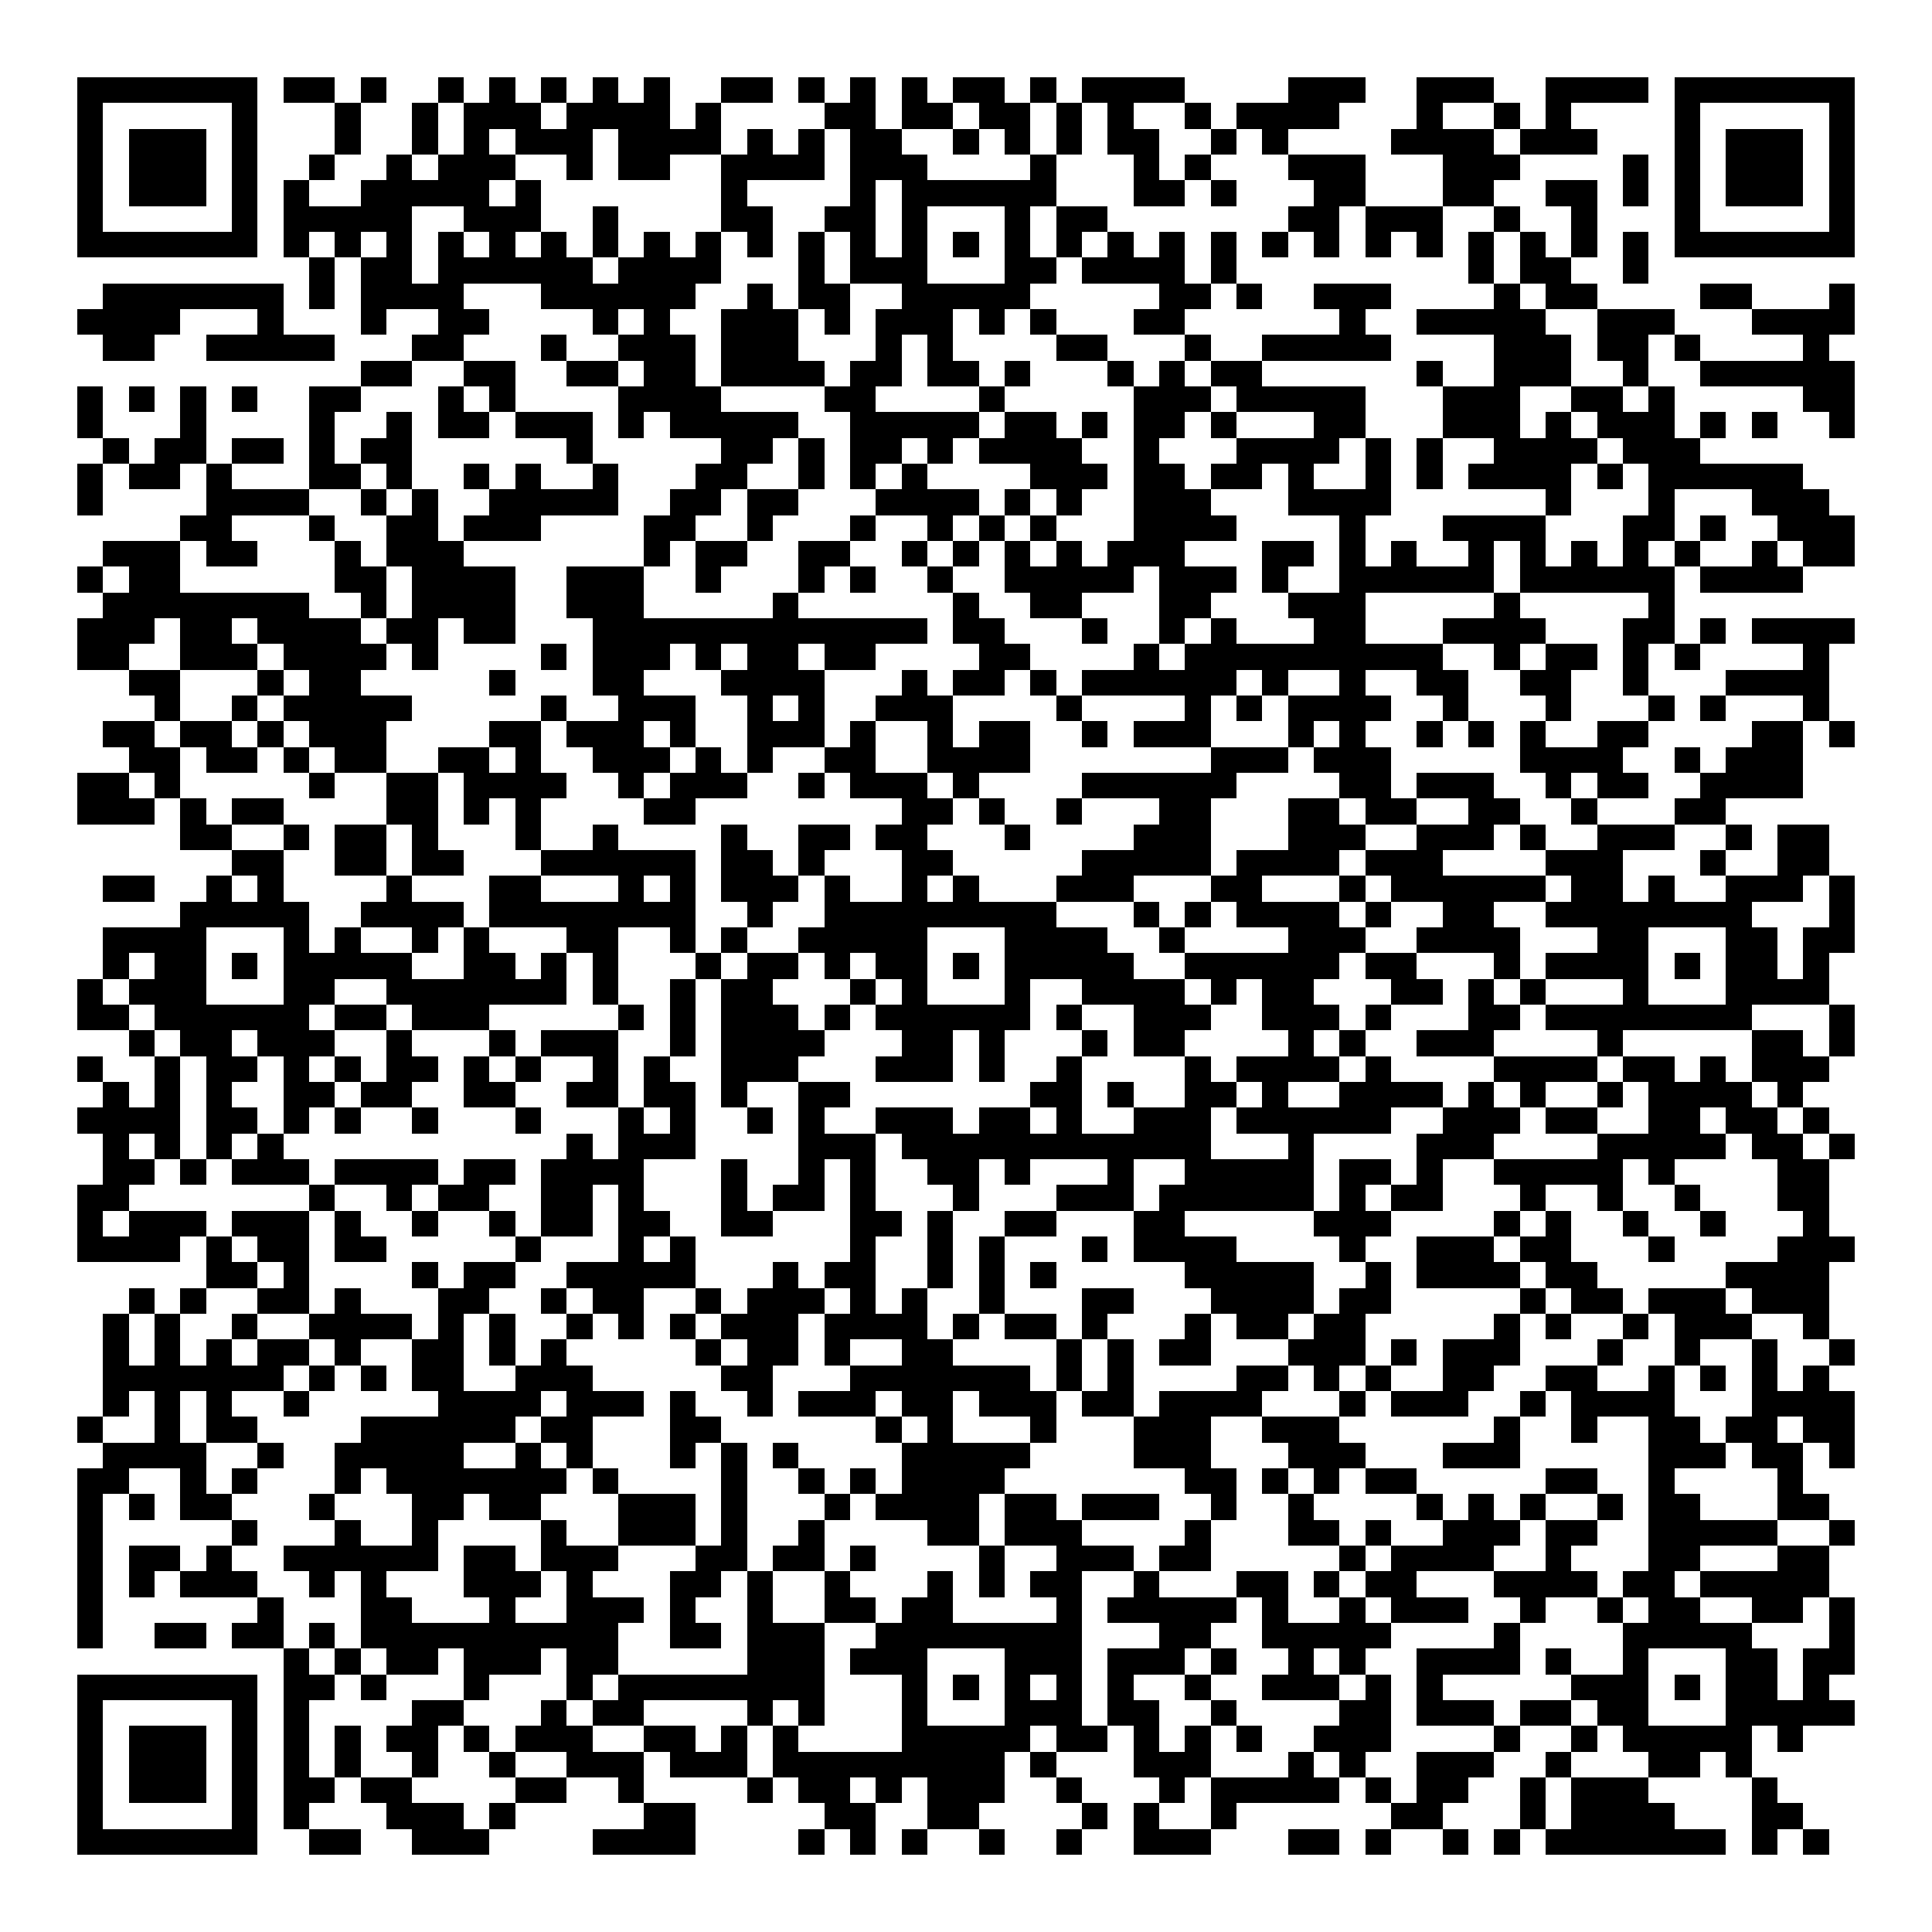 <svg xmlns="http://www.w3.org/2000/svg" width="176" height="176" viewBox="0 0 75 75" shape-rendering="crispEdges"><path fill="#ffffff" d="M0 0h75v75H0z"/><path stroke="#000000" d="M3 3.5h7m1 0h2m1 0h1m2 0h1m1 0h1m1 0h1m1 0h1m1 0h1m2 0h2m1 0h1m1 0h1m1 0h1m1 0h2m1 0h1m1 0h4m4 0h3m2 0h3m2 0h4m1 0h7M3 4.5h1m5 0h1m3 0h1m2 0h1m1 0h3m1 0h4m1 0h1m4 0h2m1 0h2m1 0h2m1 0h1m1 0h1m2 0h1m1 0h4m3 0h1m2 0h1m1 0h1m4 0h1m5 0h1M3 5.5h1m1 0h3m1 0h1m3 0h1m2 0h1m1 0h1m1 0h3m1 0h4m1 0h1m1 0h1m1 0h2m2 0h1m1 0h1m1 0h1m1 0h2m2 0h1m1 0h1m4 0h4m1 0h3m3 0h1m1 0h3m1 0h1M3 6.5h1m1 0h3m1 0h1m2 0h1m2 0h1m1 0h3m2 0h1m1 0h2m2 0h4m1 0h3m4 0h1m3 0h1m1 0h1m3 0h3m3 0h3m4 0h1m1 0h1m1 0h3m1 0h1M3 7.5h1m1 0h3m1 0h1m1 0h1m2 0h5m1 0h1m7 0h1m4 0h1m1 0h6m3 0h2m1 0h1m3 0h2m3 0h2m2 0h2m1 0h1m1 0h1m1 0h3m1 0h1M3 8.5h1m5 0h1m1 0h5m2 0h3m2 0h1m4 0h2m2 0h2m1 0h1m3 0h1m1 0h2m7 0h2m1 0h3m2 0h1m2 0h1m3 0h1m5 0h1M3 9.5h7m1 0h1m1 0h1m1 0h1m1 0h1m1 0h1m1 0h1m1 0h1m1 0h1m1 0h1m1 0h1m1 0h1m1 0h1m1 0h1m1 0h1m1 0h1m1 0h1m1 0h1m1 0h1m1 0h1m1 0h1m1 0h1m1 0h1m1 0h1m1 0h1m1 0h1m1 0h1m1 0h1m1 0h7M12 10.5h1m1 0h2m1 0h6m1 0h4m3 0h1m1 0h3m3 0h2m1 0h4m1 0h1m9 0h1m1 0h2m2 0h1M4 11.5h7m1 0h1m1 0h4m3 0h6m2 0h1m1 0h2m2 0h5m5 0h2m1 0h1m2 0h3m4 0h1m1 0h2m4 0h2m3 0h1M3 12.5h4m3 0h1m3 0h1m2 0h2m4 0h1m1 0h1m2 0h3m1 0h1m1 0h3m1 0h1m1 0h1m3 0h2m6 0h1m2 0h5m2 0h3m3 0h4M4 13.5h2m2 0h5m3 0h2m3 0h1m2 0h3m1 0h3m3 0h1m1 0h1m4 0h2m3 0h1m2 0h5m4 0h3m1 0h2m1 0h1m4 0h1M14 14.5h2m2 0h2m2 0h2m1 0h2m1 0h4m1 0h2m1 0h2m1 0h1m3 0h1m1 0h1m1 0h2m6 0h1m2 0h3m2 0h1m2 0h6M3 15.5h1m1 0h1m1 0h1m1 0h1m2 0h2m3 0h1m1 0h1m4 0h4m4 0h2m4 0h1m5 0h3m1 0h5m3 0h3m2 0h2m1 0h1m5 0h2M3 16.5h1m3 0h1m4 0h1m2 0h1m1 0h2m1 0h3m1 0h1m1 0h5m2 0h5m1 0h2m1 0h1m1 0h2m1 0h1m3 0h2m3 0h3m1 0h1m1 0h3m1 0h1m1 0h1m2 0h1M4 17.5h1m1 0h2m1 0h2m1 0h1m1 0h2m6 0h1m5 0h2m1 0h1m1 0h2m1 0h1m1 0h4m2 0h1m3 0h4m1 0h1m1 0h1m2 0h4m1 0h3M3 18.5h1m1 0h2m1 0h1m3 0h2m1 0h1m2 0h1m1 0h1m2 0h1m3 0h2m2 0h1m1 0h1m1 0h1m4 0h3m1 0h2m1 0h2m1 0h1m2 0h1m1 0h1m1 0h4m1 0h1m1 0h6M3 19.5h1m4 0h4m2 0h1m1 0h1m2 0h5m2 0h2m1 0h2m3 0h4m1 0h1m1 0h1m2 0h3m3 0h4m6 0h1m3 0h1m3 0h3M7 20.5h2m3 0h1m2 0h2m1 0h3m4 0h2m2 0h1m3 0h1m2 0h1m1 0h1m1 0h1m3 0h4m4 0h1m3 0h4m3 0h2m1 0h1m2 0h3M4 21.5h3m1 0h2m3 0h1m1 0h3m7 0h1m1 0h2m2 0h2m2 0h1m1 0h1m1 0h1m1 0h1m1 0h3m3 0h2m1 0h1m1 0h1m2 0h1m1 0h1m1 0h1m1 0h1m1 0h1m2 0h1m1 0h2M3 22.5h1m1 0h2m6 0h2m1 0h4m2 0h3m2 0h1m3 0h1m1 0h1m2 0h1m2 0h5m1 0h3m1 0h1m2 0h6m1 0h6m1 0h4M4 23.5h8m2 0h1m1 0h4m2 0h3m5 0h1m6 0h1m2 0h2m3 0h2m3 0h3m5 0h1m5 0h1M3 24.5h3m1 0h2m1 0h4m1 0h2m1 0h2m3 0h13m1 0h2m3 0h1m2 0h1m1 0h1m3 0h2m3 0h4m3 0h2m1 0h1m1 0h4M3 25.5h2m2 0h3m1 0h4m1 0h1m4 0h1m1 0h3m1 0h1m1 0h2m1 0h2m4 0h2m4 0h1m1 0h10m2 0h1m1 0h2m1 0h1m1 0h1m4 0h1M5 26.5h2m3 0h1m1 0h2m5 0h1m3 0h2m3 0h4m3 0h1m1 0h2m1 0h1m1 0h6m1 0h1m2 0h1m2 0h2m2 0h2m2 0h1m3 0h4M6 27.5h1m2 0h1m1 0h5m5 0h1m2 0h3m2 0h1m1 0h1m2 0h3m4 0h1m4 0h1m1 0h1m1 0h4m2 0h1m3 0h1m3 0h1m1 0h1m3 0h1M4 28.5h2m1 0h2m1 0h1m1 0h3m4 0h2m1 0h3m1 0h1m2 0h3m1 0h1m2 0h1m1 0h2m2 0h1m1 0h3m3 0h1m1 0h1m2 0h1m1 0h1m1 0h1m2 0h2m4 0h2m1 0h1M5 29.5h2m1 0h2m1 0h1m1 0h2m2 0h2m1 0h1m2 0h3m1 0h1m1 0h1m2 0h2m2 0h4m7 0h3m1 0h3m5 0h4m2 0h1m1 0h3M3 30.5h2m1 0h1m5 0h1m2 0h2m1 0h4m2 0h1m1 0h3m2 0h1m1 0h3m1 0h1m4 0h6m4 0h2m1 0h3m2 0h1m1 0h2m2 0h4M3 31.5h3m1 0h1m1 0h2m4 0h2m1 0h1m1 0h1m4 0h2m8 0h2m1 0h1m2 0h1m3 0h2m3 0h2m1 0h2m2 0h2m2 0h1m3 0h2M7 32.5h2m2 0h1m1 0h2m1 0h1m3 0h1m2 0h1m4 0h1m2 0h2m1 0h2m3 0h1m4 0h3m3 0h3m2 0h3m1 0h1m2 0h3m2 0h1m1 0h2M9 33.5h2m2 0h2m1 0h2m3 0h6m1 0h2m1 0h1m3 0h2m5 0h5m1 0h4m1 0h3m4 0h3m3 0h1m2 0h2M4 34.5h2m2 0h1m1 0h1m4 0h1m3 0h2m3 0h1m1 0h1m1 0h3m1 0h1m2 0h1m1 0h1m3 0h3m3 0h2m3 0h1m1 0h6m1 0h2m1 0h1m2 0h3m1 0h1M7 35.5h5m2 0h4m1 0h8m2 0h1m2 0h9m3 0h1m1 0h1m1 0h4m1 0h1m2 0h2m2 0h8m3 0h1M4 36.5h4m3 0h1m1 0h1m2 0h1m1 0h1m3 0h2m2 0h1m1 0h1m2 0h5m3 0h4m2 0h1m4 0h3m2 0h4m3 0h2m3 0h2m1 0h2M4 37.5h1m1 0h2m1 0h1m1 0h5m2 0h2m1 0h1m1 0h1m3 0h1m1 0h2m1 0h1m1 0h2m1 0h1m1 0h5m2 0h6m1 0h2m3 0h1m1 0h4m1 0h1m1 0h2m1 0h1M3 38.5h1m1 0h3m3 0h2m2 0h7m1 0h1m2 0h1m1 0h2m3 0h1m1 0h1m3 0h1m2 0h4m1 0h1m1 0h2m3 0h2m1 0h1m1 0h1m3 0h1m3 0h4M3 39.5h2m1 0h6m1 0h2m1 0h3m5 0h1m1 0h1m1 0h3m1 0h1m1 0h6m1 0h1m2 0h3m2 0h3m1 0h1m3 0h2m1 0h8m3 0h1M5 40.5h1m1 0h2m1 0h3m2 0h1m3 0h1m1 0h3m2 0h1m1 0h4m3 0h2m1 0h1m3 0h1m1 0h2m4 0h1m1 0h1m2 0h3m4 0h1m5 0h2m1 0h1M3 41.5h1m2 0h1m1 0h2m1 0h1m1 0h1m1 0h2m1 0h1m1 0h1m2 0h1m1 0h1m2 0h3m3 0h3m1 0h1m2 0h1m4 0h1m1 0h4m1 0h1m4 0h4m1 0h2m1 0h1m1 0h3M4 42.5h1m1 0h1m1 0h1m2 0h2m1 0h2m2 0h2m2 0h2m1 0h2m1 0h1m2 0h2m7 0h2m1 0h1m2 0h2m1 0h1m2 0h4m1 0h1m1 0h1m2 0h1m1 0h4m1 0h1M3 43.5h4m1 0h2m1 0h1m1 0h1m2 0h1m3 0h1m3 0h1m1 0h1m2 0h1m1 0h1m2 0h3m1 0h2m1 0h1m2 0h3m1 0h6m2 0h3m1 0h2m2 0h2m1 0h2m1 0h1M4 44.5h1m1 0h1m1 0h1m1 0h1m11 0h1m1 0h3m4 0h3m1 0h12m3 0h1m4 0h3m4 0h5m1 0h2m1 0h1M4 45.5h2m1 0h1m1 0h3m1 0h4m1 0h2m1 0h4m3 0h1m2 0h1m1 0h1m2 0h2m1 0h1m3 0h1m2 0h5m1 0h2m1 0h1m2 0h5m1 0h1m4 0h2M3 46.5h2m7 0h1m2 0h1m1 0h2m2 0h2m1 0h1m3 0h1m1 0h2m1 0h1m3 0h1m3 0h3m1 0h6m1 0h1m1 0h2m3 0h1m2 0h1m2 0h1m3 0h2M3 47.5h1m1 0h3m1 0h3m1 0h1m2 0h1m2 0h1m1 0h2m1 0h2m2 0h2m3 0h2m1 0h1m2 0h2m3 0h2m5 0h3m4 0h1m1 0h1m2 0h1m2 0h1m3 0h1M3 48.5h4m1 0h1m1 0h2m1 0h2m5 0h1m3 0h1m1 0h1m6 0h1m2 0h1m1 0h1m3 0h1m1 0h4m4 0h1m2 0h3m1 0h2m3 0h1m4 0h3M8 49.5h2m1 0h1m4 0h1m1 0h2m2 0h5m3 0h1m1 0h2m2 0h1m1 0h1m1 0h1m5 0h5m2 0h1m1 0h4m1 0h2m5 0h4M5 50.5h1m1 0h1m2 0h2m1 0h1m3 0h2m2 0h1m1 0h2m2 0h1m1 0h3m1 0h1m1 0h1m2 0h1m3 0h2m3 0h4m1 0h2m5 0h1m1 0h2m1 0h3m1 0h3M4 51.5h1m1 0h1m2 0h1m2 0h4m1 0h1m1 0h1m2 0h1m1 0h1m1 0h1m1 0h3m1 0h4m1 0h1m1 0h2m1 0h1m3 0h1m1 0h2m1 0h2m5 0h1m1 0h1m2 0h1m1 0h3m2 0h1M4 52.5h1m1 0h1m1 0h1m1 0h2m1 0h1m2 0h2m1 0h1m1 0h1m5 0h1m1 0h2m1 0h1m2 0h2m4 0h1m1 0h1m1 0h2m3 0h3m1 0h1m1 0h3m3 0h1m2 0h1m2 0h1m2 0h1M4 53.5h7m1 0h1m1 0h1m1 0h2m2 0h3m5 0h2m3 0h7m1 0h1m1 0h1m4 0h2m1 0h1m1 0h1m2 0h2m2 0h2m2 0h1m1 0h1m1 0h1m1 0h1M4 54.5h1m1 0h1m1 0h1m2 0h1m5 0h4m1 0h3m1 0h1m2 0h1m1 0h3m1 0h2m1 0h3m1 0h2m1 0h4m3 0h1m1 0h3m2 0h1m1 0h4m3 0h4M3 55.5h1m2 0h1m1 0h2m4 0h6m1 0h2m3 0h2m6 0h1m1 0h1m3 0h1m3 0h3m2 0h3m6 0h1m2 0h1m2 0h2m1 0h2m1 0h2M4 56.5h4m2 0h1m2 0h5m2 0h1m1 0h1m3 0h1m1 0h1m1 0h1m4 0h5m4 0h3m3 0h3m3 0h3m5 0h3m1 0h2m1 0h1M3 57.5h2m2 0h1m1 0h1m3 0h1m1 0h7m1 0h1m4 0h1m2 0h1m1 0h1m1 0h4m7 0h2m1 0h1m1 0h1m1 0h2m5 0h2m2 0h1m4 0h1M3 58.5h1m1 0h1m1 0h2m3 0h1m3 0h2m1 0h2m3 0h3m1 0h1m3 0h1m1 0h4m1 0h2m1 0h3m2 0h1m2 0h1m4 0h1m1 0h1m1 0h1m2 0h1m1 0h2m3 0h2M3 59.5h1m5 0h1m3 0h1m2 0h1m4 0h1m2 0h3m1 0h1m2 0h1m4 0h2m1 0h3m4 0h1m3 0h2m1 0h1m2 0h3m1 0h2m2 0h5m2 0h1M3 60.5h1m1 0h2m1 0h1m2 0h6m1 0h2m1 0h3m3 0h2m1 0h2m1 0h1m4 0h1m2 0h3m1 0h2m5 0h1m1 0h4m2 0h1m3 0h2m3 0h2M3 61.5h1m1 0h1m1 0h3m2 0h1m1 0h1m3 0h3m1 0h1m3 0h2m1 0h1m2 0h1m3 0h1m1 0h1m1 0h2m2 0h1m3 0h2m1 0h1m1 0h2m3 0h4m1 0h2m1 0h5M3 62.5h1m6 0h1m3 0h2m3 0h1m2 0h3m1 0h1m2 0h1m2 0h2m1 0h2m4 0h1m1 0h5m1 0h1m2 0h1m1 0h3m2 0h1m2 0h1m1 0h2m2 0h2m1 0h1M3 63.5h1m2 0h2m1 0h2m1 0h1m1 0h10m2 0h2m1 0h3m2 0h8m3 0h2m2 0h5m4 0h1m4 0h5m3 0h1M11 64.5h1m1 0h1m1 0h2m1 0h3m1 0h2m5 0h3m1 0h3m3 0h3m1 0h3m1 0h1m2 0h1m1 0h1m2 0h4m1 0h1m2 0h1m3 0h2m1 0h2M3 65.5h7m1 0h2m1 0h1m3 0h1m3 0h1m1 0h8m3 0h1m1 0h1m1 0h1m1 0h1m1 0h1m2 0h1m2 0h3m1 0h1m1 0h1m5 0h3m1 0h1m1 0h2m1 0h1M3 66.5h1m5 0h1m1 0h1m4 0h2m3 0h1m1 0h2m4 0h1m1 0h1m3 0h1m3 0h3m1 0h2m2 0h1m4 0h2m1 0h3m1 0h2m1 0h2m3 0h5M3 67.5h1m1 0h3m1 0h1m1 0h1m1 0h1m1 0h2m1 0h1m1 0h3m2 0h2m1 0h1m1 0h1m4 0h5m1 0h2m1 0h1m1 0h1m1 0h1m2 0h3m4 0h1m2 0h1m1 0h5m1 0h1M3 68.5h1m1 0h3m1 0h1m1 0h1m1 0h1m2 0h1m2 0h1m2 0h3m1 0h3m1 0h9m1 0h1m3 0h3m3 0h1m1 0h1m2 0h3m2 0h1m3 0h2m1 0h1M3 69.5h1m1 0h3m1 0h1m1 0h2m1 0h2m4 0h2m2 0h1m4 0h1m1 0h2m1 0h1m1 0h3m2 0h1m3 0h1m1 0h5m1 0h1m1 0h2m2 0h1m1 0h3m4 0h1M3 70.5h1m5 0h1m1 0h1m3 0h3m1 0h1m5 0h2m5 0h2m2 0h2m4 0h1m1 0h1m2 0h1m6 0h2m3 0h1m1 0h4m3 0h2M3 71.5h7m2 0h2m2 0h3m4 0h4m4 0h1m1 0h1m1 0h1m2 0h1m2 0h1m2 0h3m3 0h2m1 0h1m2 0h1m1 0h1m1 0h7m1 0h1m1 0h1"/></svg>
